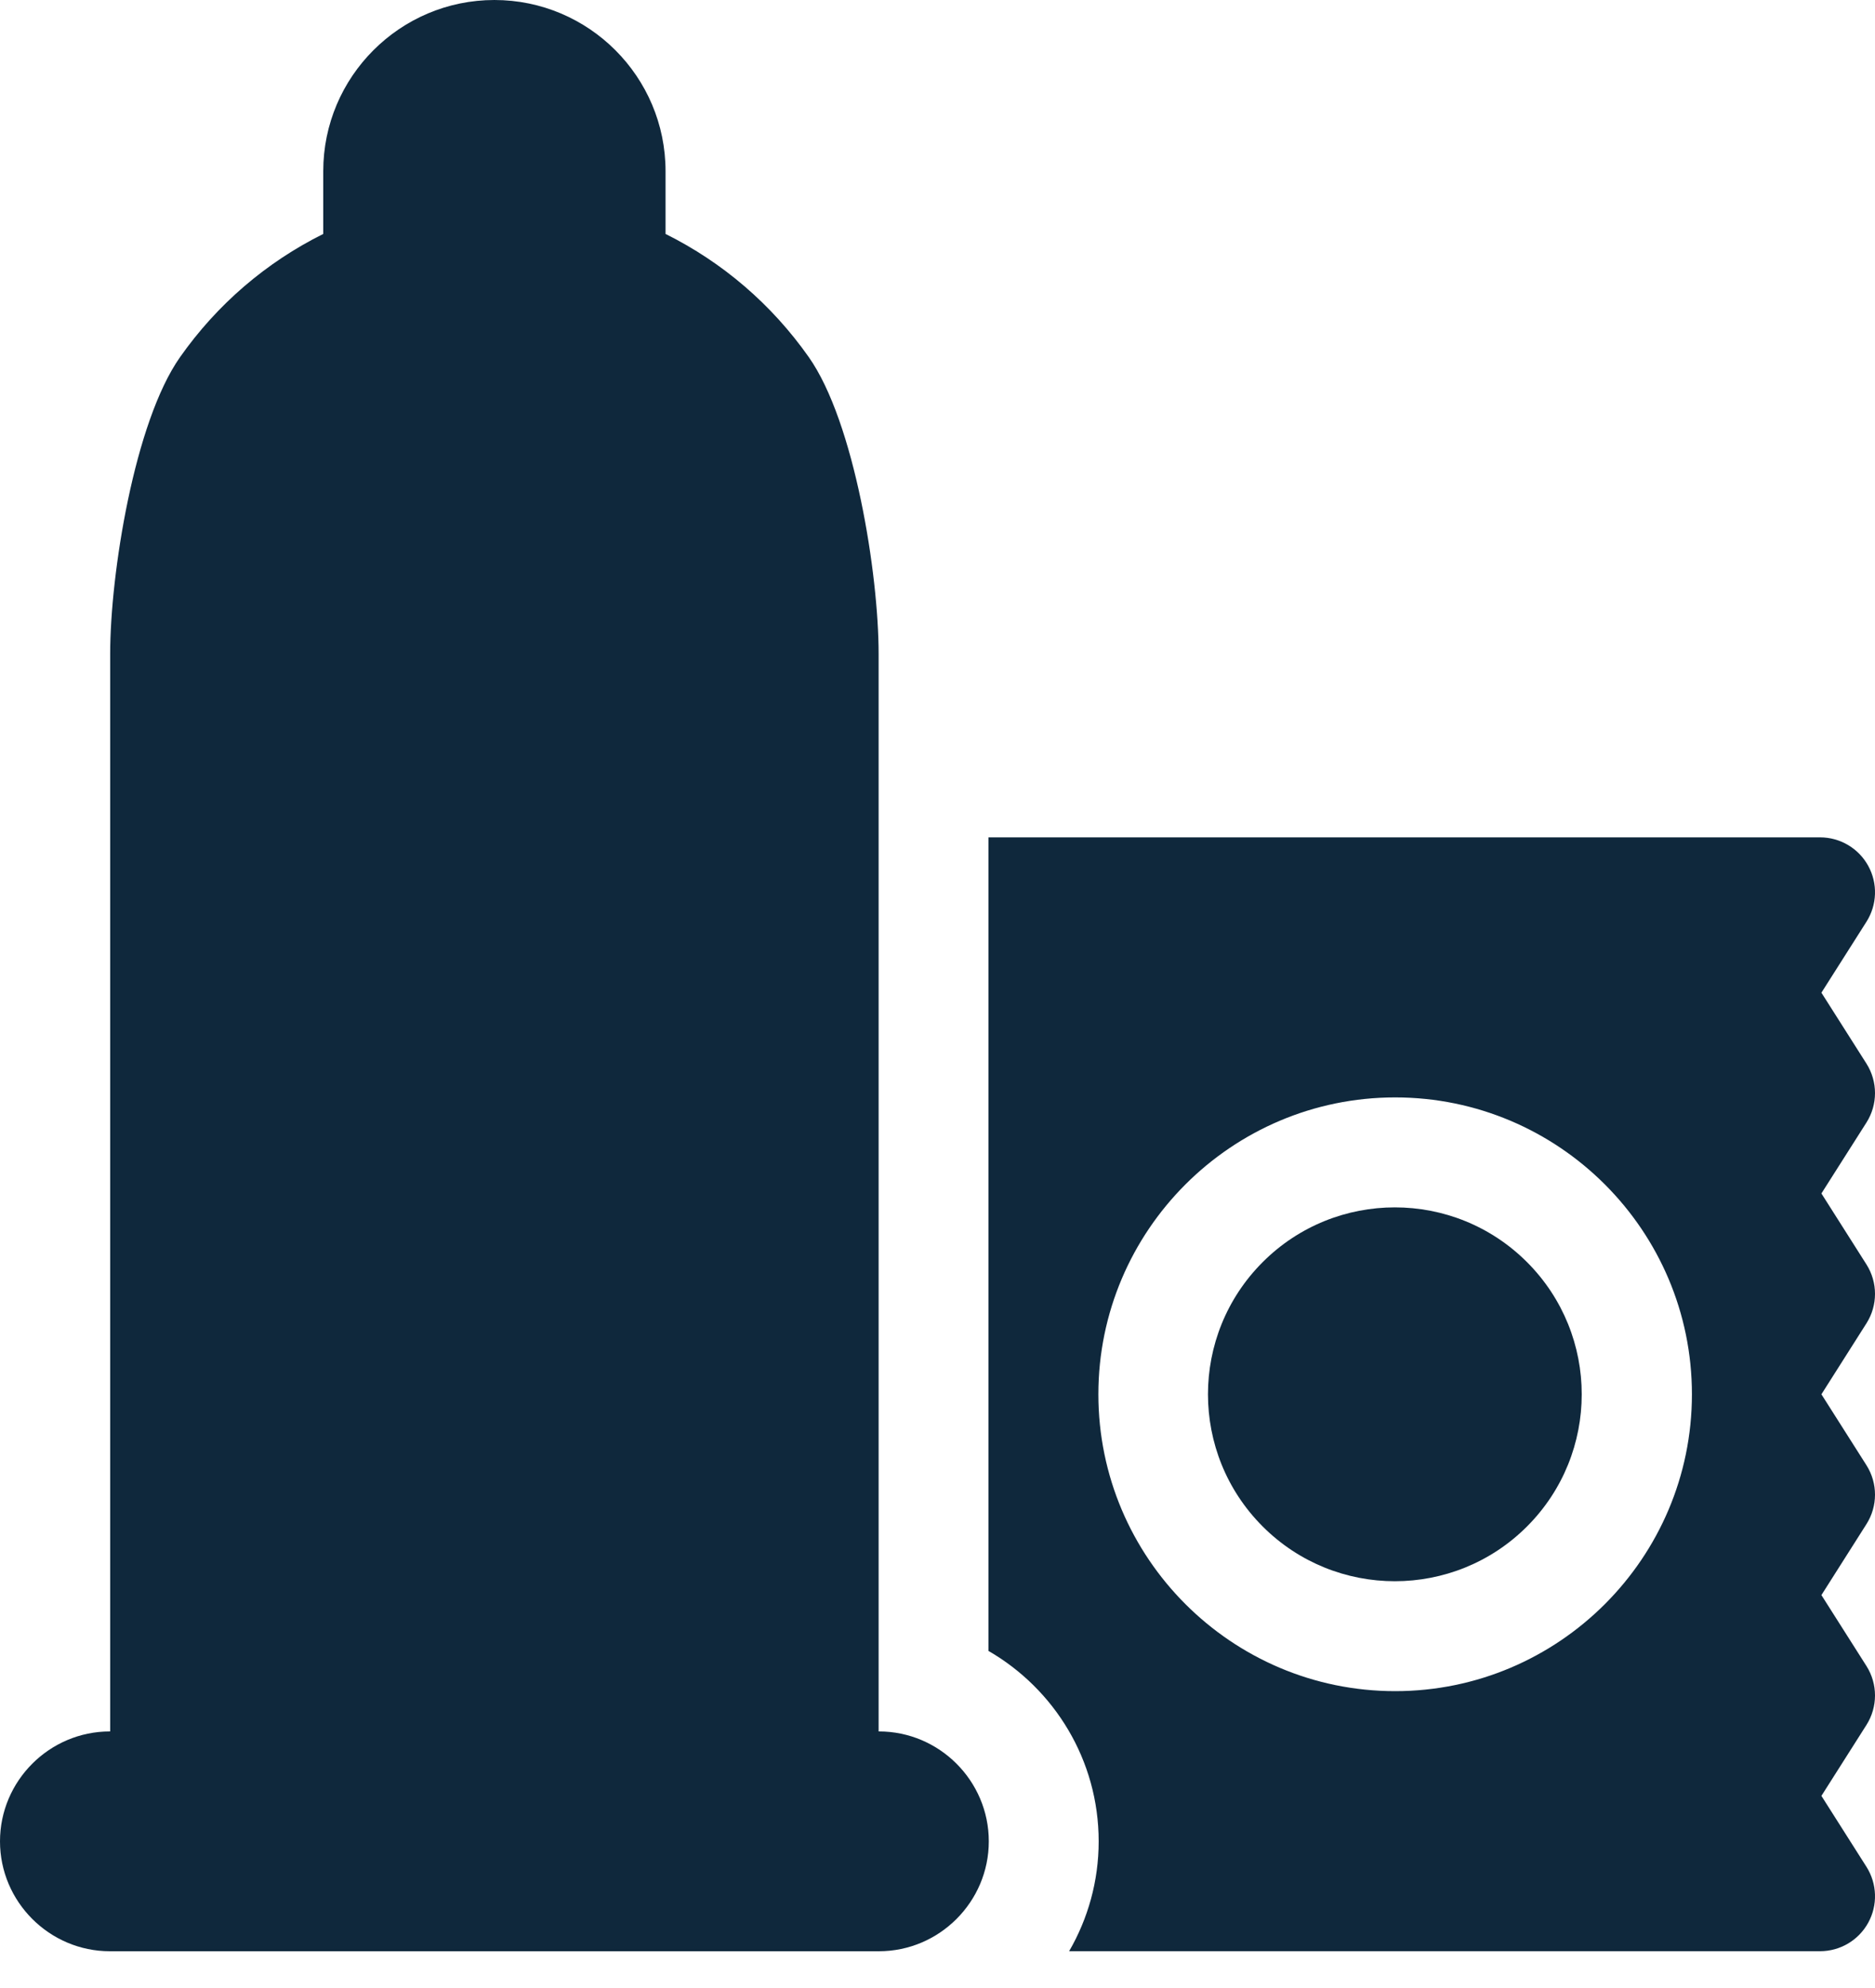 <?xml version="1.0" encoding="UTF-8"?>
<svg xmlns="http://www.w3.org/2000/svg" width="50" height="53" viewBox="0 0 50 53" fill="none">
  <path d="M40.72 40.696C42.666 38.75 42.666 35.594 40.72 33.648C38.774 31.702 35.618 31.702 33.672 33.648C31.726 35.594 31.726 38.75 33.672 40.696C35.618 42.642 38.774 42.642 40.72 40.696Z" fill="#0F283C"></path>
  <path d="M23.438 46.16H2.93C1.318 46.16 0 47.478 0 49.09V49.09C0 50.701 1.318 52.02 2.93 52.02H23.438C25.05 52.02 26.368 50.701 26.368 49.09V49.09C26.368 47.478 25.05 46.16 23.438 46.16Z" fill="#0F283C"></path>
  <path d="M23.43 17.43C23.43 15.307 22.786 11.25 21.567 9.52C20.576 8.113 19.269 6.993 17.748 6.237V4.564C17.748 2.047 15.701 9.82285e-05 13.184 9.82285e-05C10.668 9.82285e-05 8.62 2.047 8.62 4.564V6.237C7.099 6.993 5.792 8.113 4.802 9.52C3.583 11.25 2.938 15.307 2.938 17.43V46.422H23.43V17.43Z" fill="#0F283C"></path>
  <path d="M49.772 33.71L48.571 31.818L49.772 29.927C50.076 29.448 50.076 28.836 49.772 28.356L48.571 26.465L49.772 24.574C50.058 24.123 50.077 23.552 49.819 23.083C49.562 22.615 49.07 22.324 48.535 22.324H26.36V44.014C28.114 45.027 29.298 46.922 29.298 49.09C29.298 50.156 29.01 51.157 28.51 52.019H48.535C49.07 52.019 49.562 51.728 49.819 51.26C50.077 50.792 50.058 50.22 49.772 49.769L48.571 47.878L49.772 45.987C50.076 45.507 50.076 44.895 49.772 44.416L48.571 42.525L49.772 40.633C50.076 40.154 50.076 39.542 49.772 39.063L48.571 37.172L49.772 35.28C50.076 34.801 50.076 34.189 49.772 33.71ZM37.204 45.086C32.84 45.086 29.29 41.535 29.29 37.172C29.29 32.808 32.84 29.257 37.204 29.257C41.568 29.257 45.118 32.808 45.118 37.172C45.118 41.535 41.568 45.086 37.204 45.086Z" fill="#0F283C"></path>
</svg>

